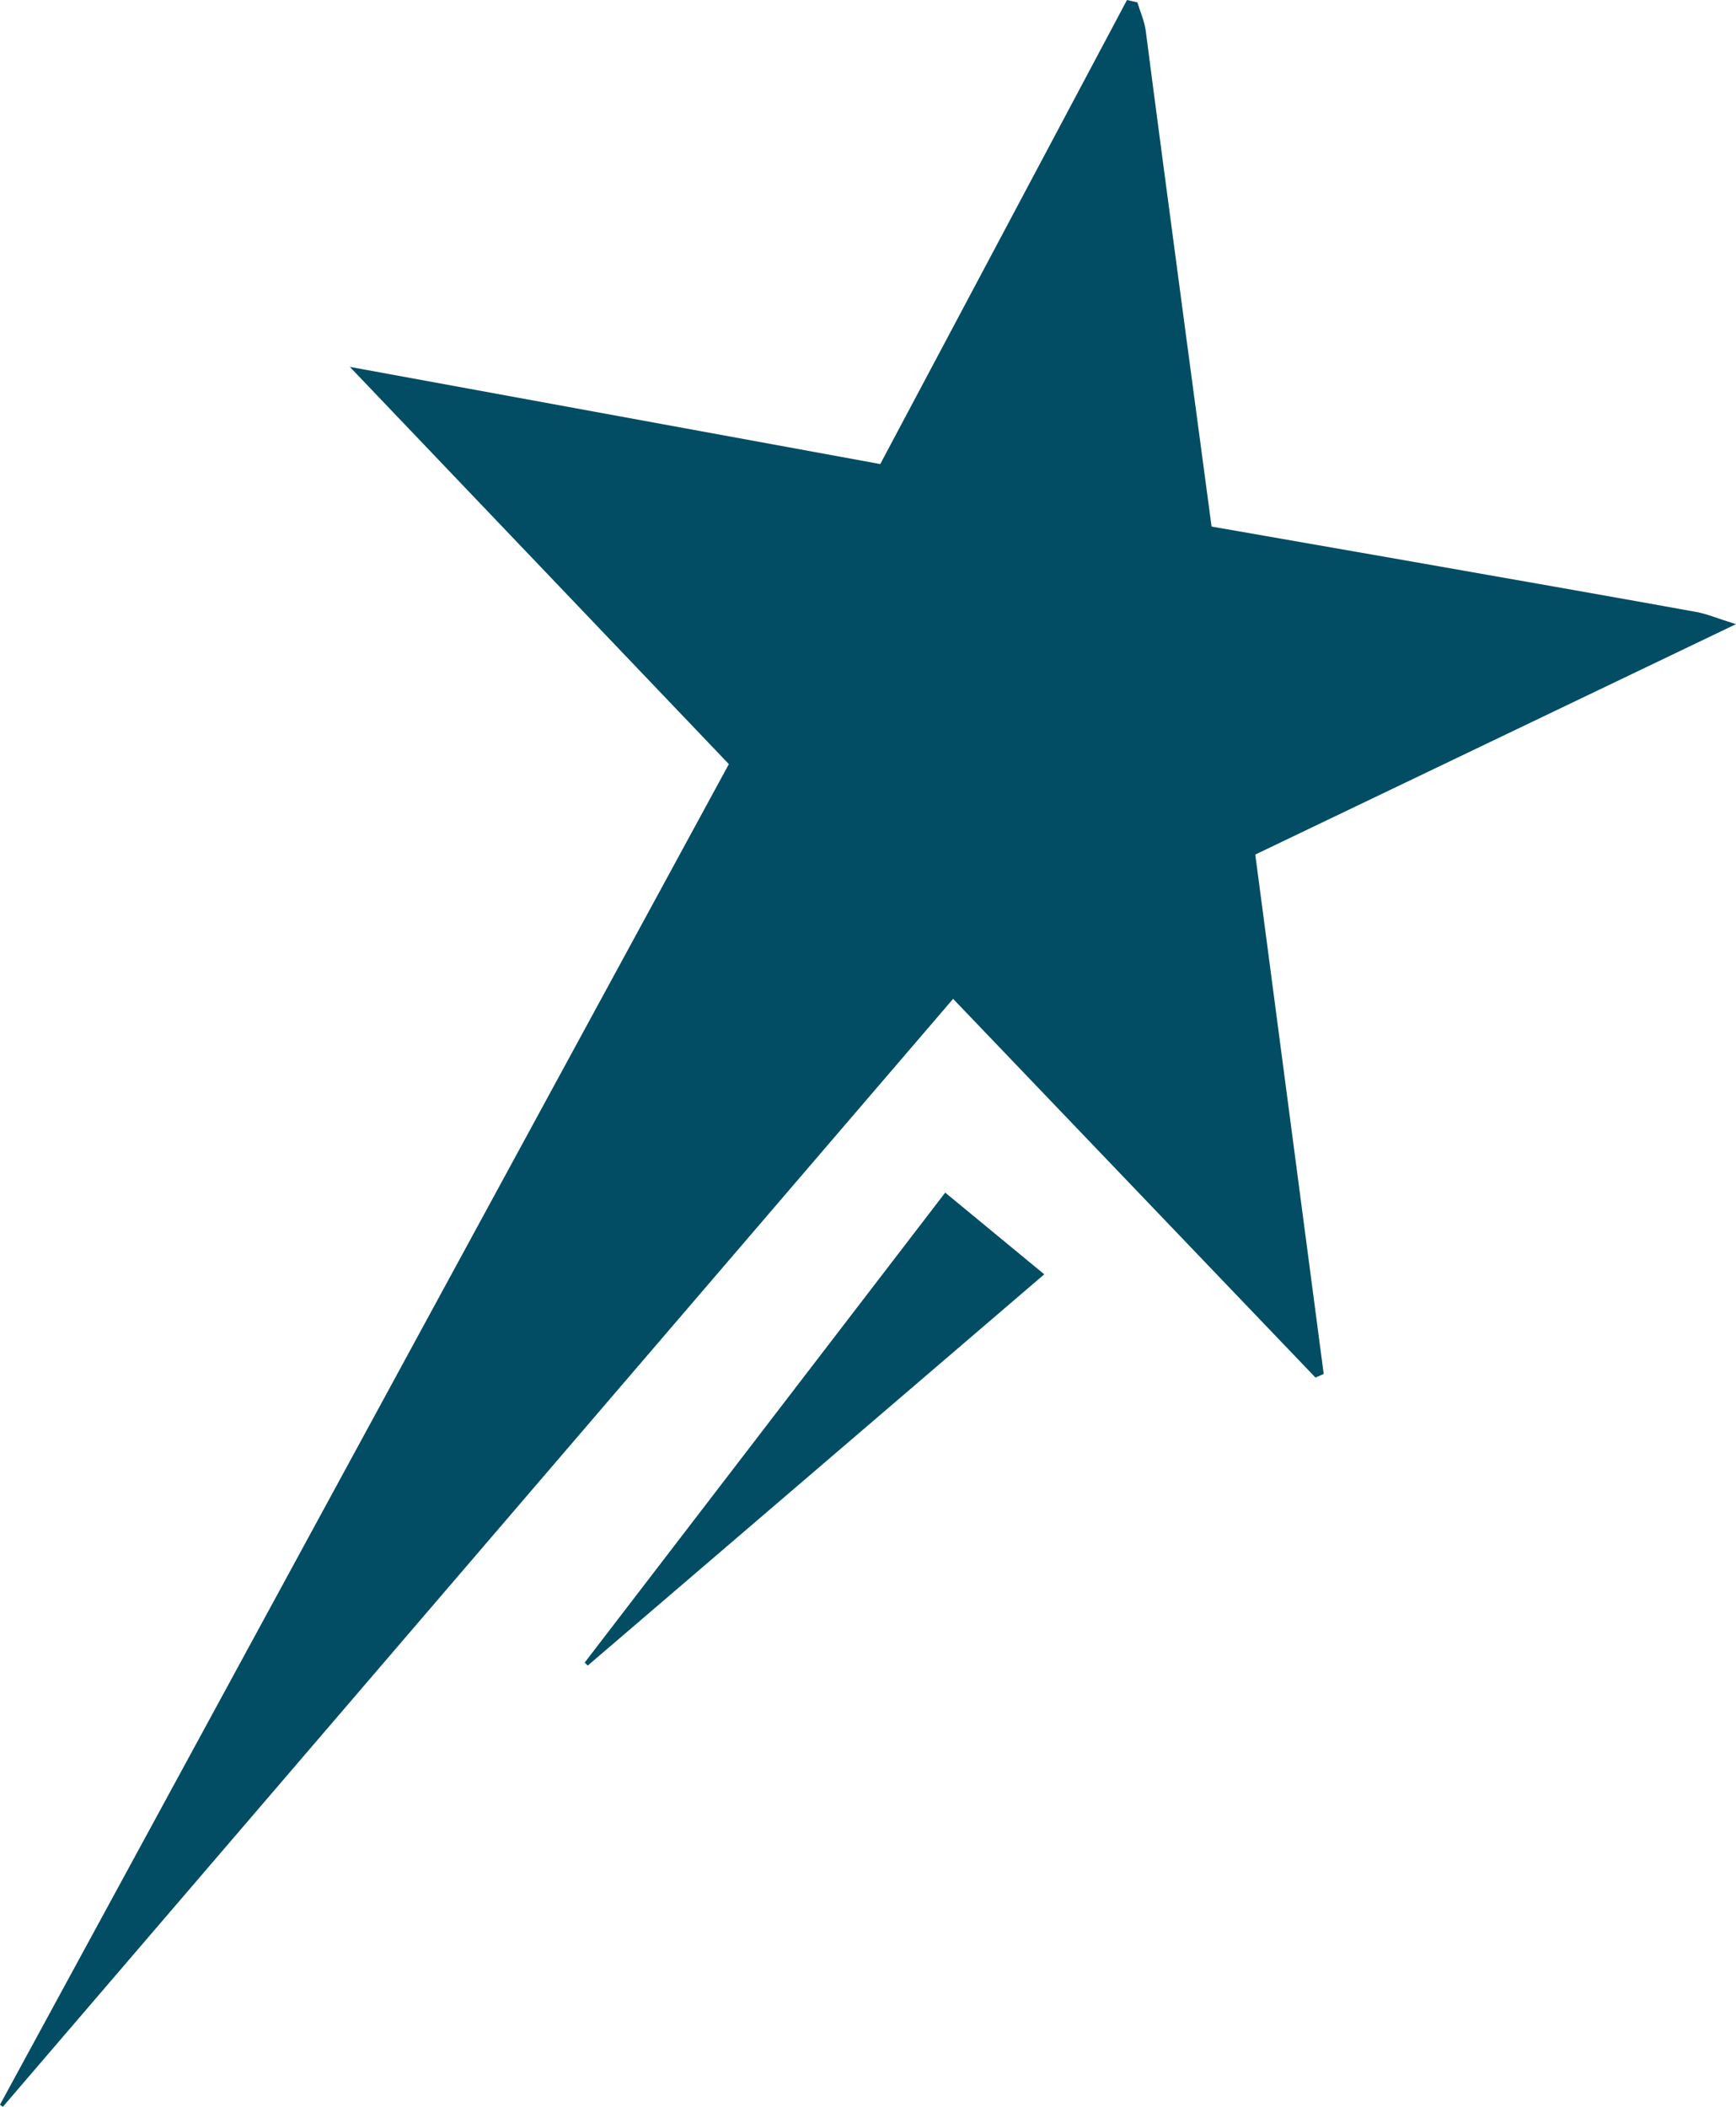 <svg xmlns="http://www.w3.org/2000/svg" width="183" height="222" fill="none" viewBox="0 0 183 222"><g fill="#024D63" clip-path="url(#clip0_227_7674)"><path d="M183 65.767c-17.383 8.33-33.757 16.177-50.675 24.278 2.404 18.218 4.809 36.479 7.213 54.732-.29.123-.579.245-.869.377-12.653-13.217-25.298-26.433-38.197-39.904C66.926 144.348 33.608 183.174.298 222c-.096-.079-.193-.149-.298-.228 25.649-47.164 51.307-94.328 76.833-141.256C63.205 66.24 50.438 52.866 36.88 38.66c19.322 3.538 37.46 6.858 55.913 10.238 8.661-16.282 17.339-32.59 26.009-48.898.369.088.728.175 1.097.254.307 1.016.755 2.006.886 3.04 1.641 12.787 6.932 52.19 6.932 52.19s36.969 6.43 51.114 9.004c1.079.193 2.106.64 4.159 1.28H183Z"/><path d="M99.639 125.666c3.51 2.89 6.791 5.605 10.442 8.61-16.085 13.777-32.099 27.501-48.122 41.226-.105-.106-.21-.211-.324-.316 12.61-16.439 25.227-32.87 38.004-49.52Z"/></g><defs><clipPath id="clip0_227_7674"><path fill="#fff" d="M0 0h183v222H0z"/></clipPath></defs></svg>